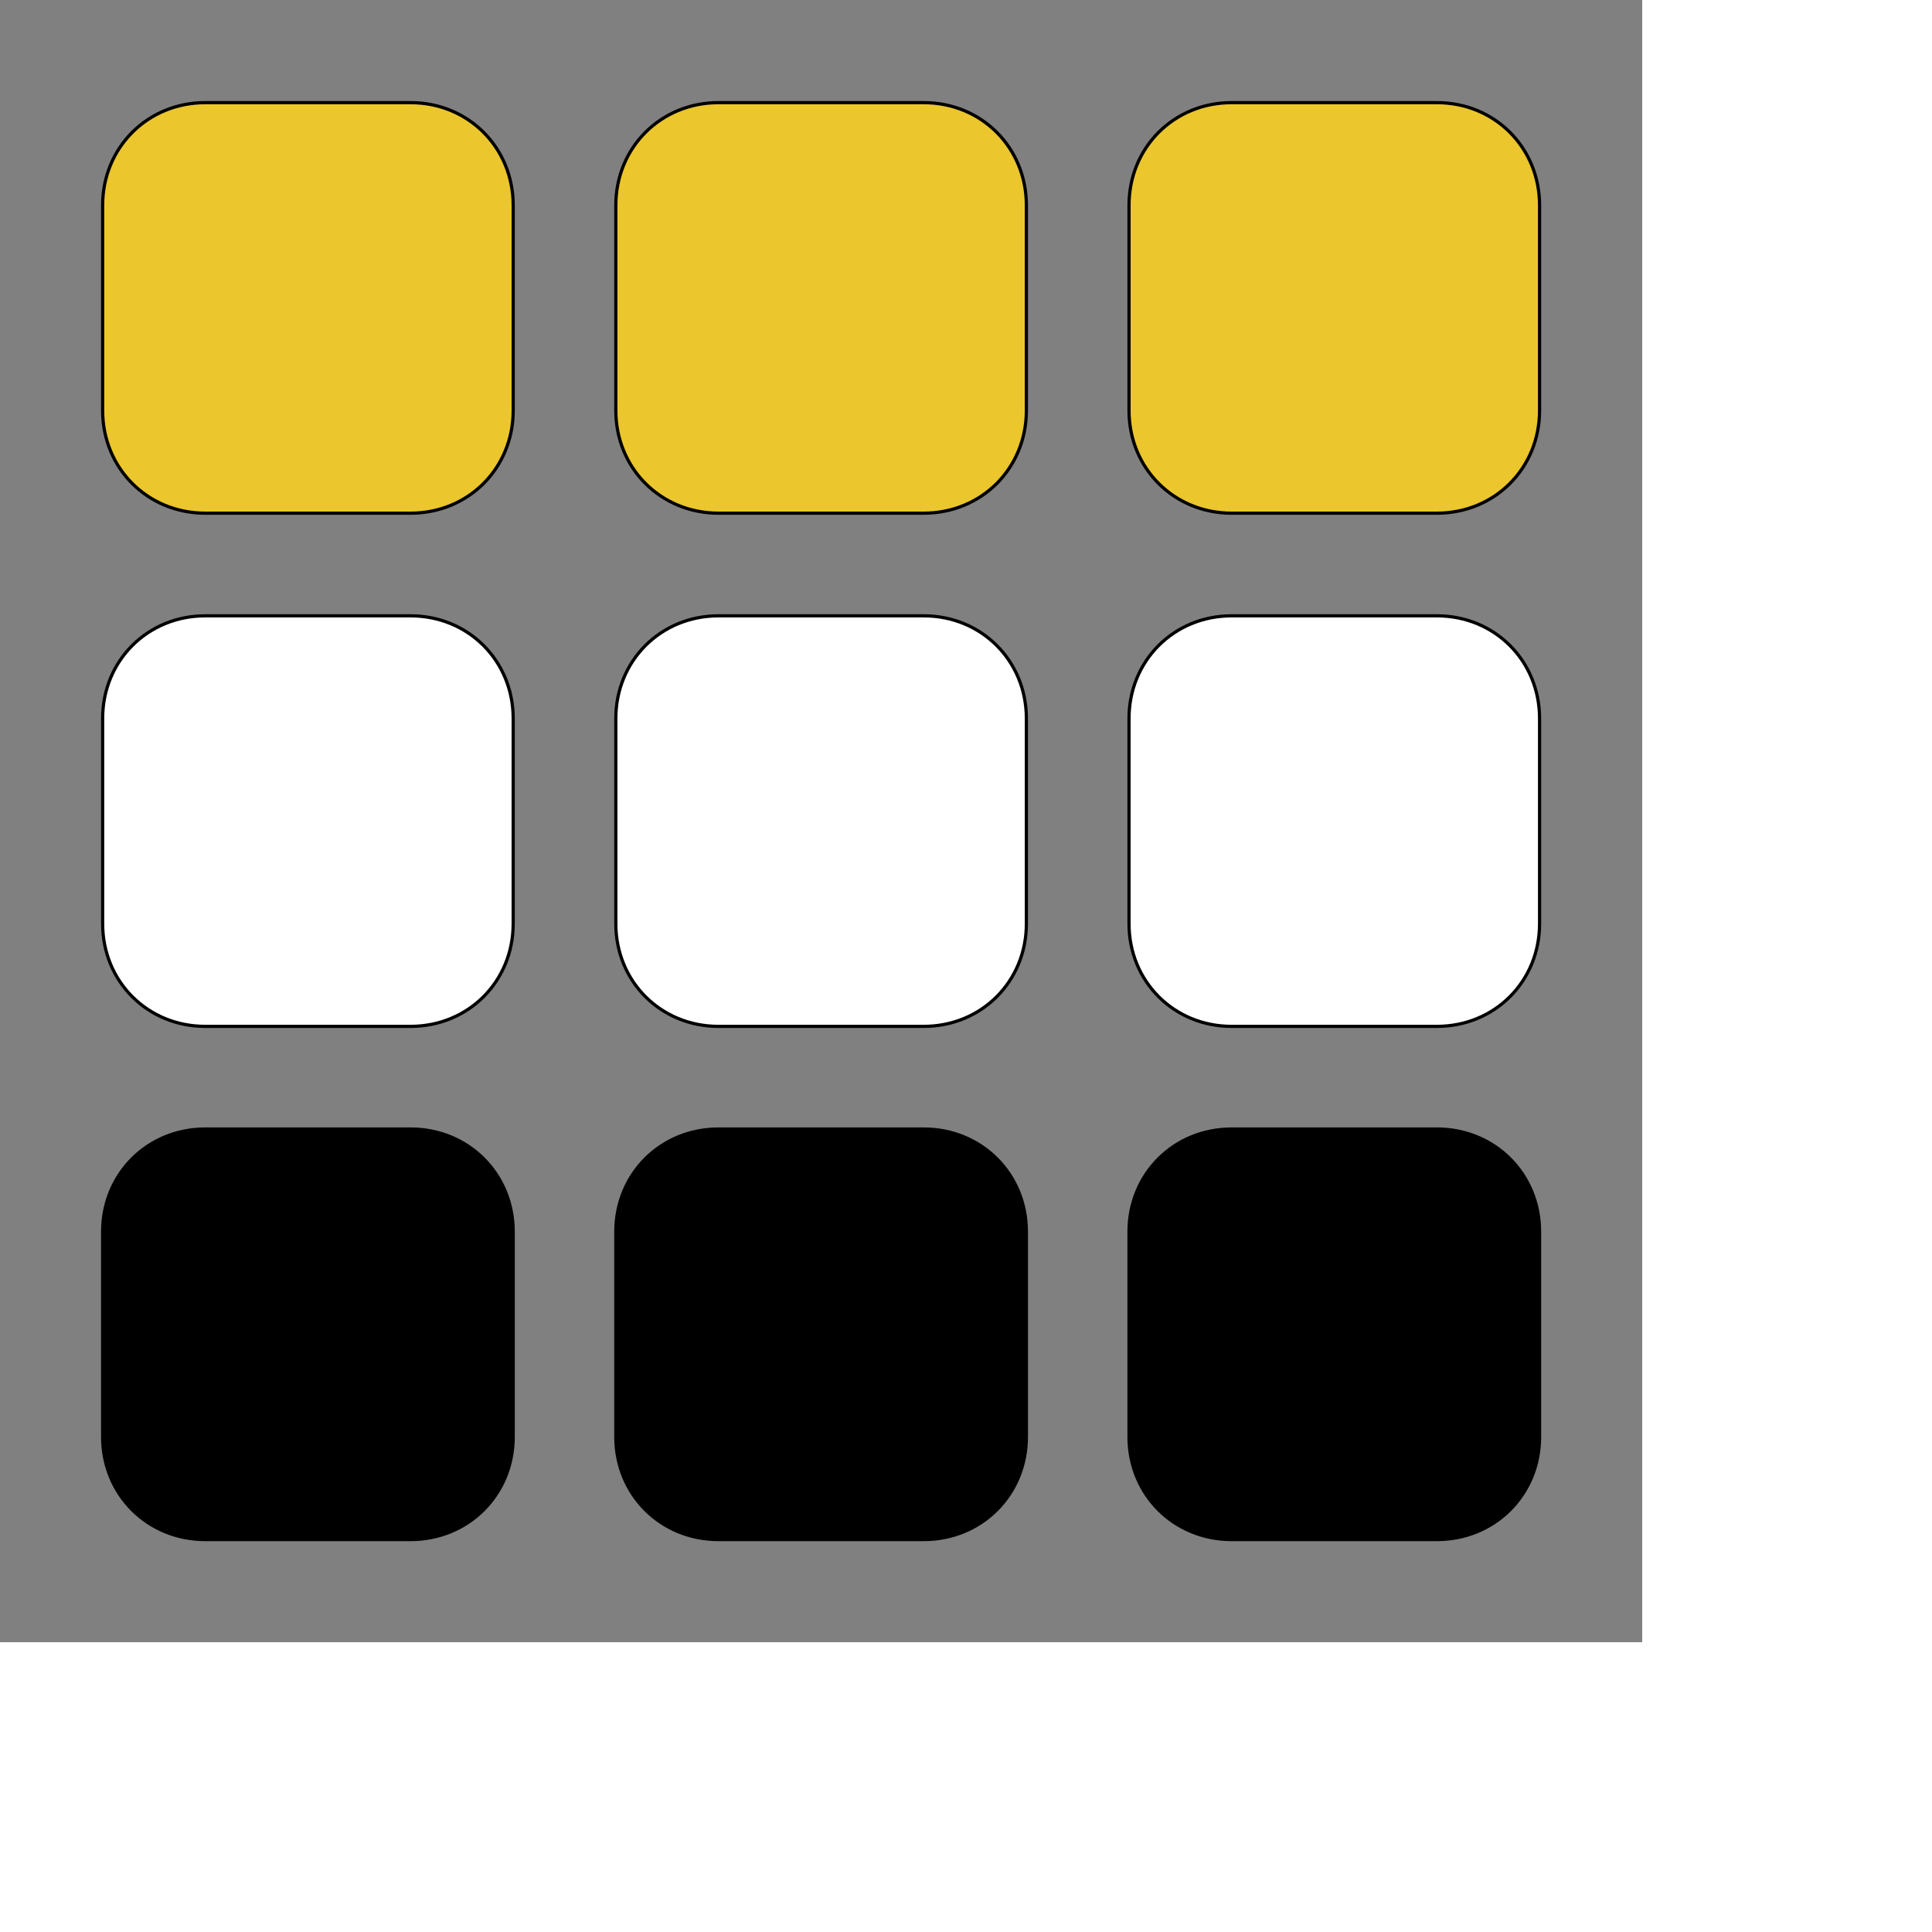 <svg id="th_ele_grid-3x3" width="100%" height="100%" xmlns="http://www.w3.org/2000/svg" version="1.1" xmlns:xlink="http://www.w3.org/1999/xlink" xmlns:svgjs="http://svgjs.com/svgjs" preserveAspectRatio="xMidYMin slice" data-uid="ele_grid-3x3" data-keyword="ele_grid-3x3" viewBox="0 0 512 512" transform="matrix(0.85,0,0,0.85,0,0)" data-colors="[&quot;#663399&quot;,&quot;#000000&quot;,&quot;#bb1942&quot;,&quot;#008000&quot;,&quot;#ffffff&quot;,&quot;#bb1942&quot;,&quot;#ffffff&quot;,&quot;#000000&quot;,&quot;#ebc62c&quot;,&quot;#ebc62c&quot;]"><rect x="0" y="0" width="512" height="512" fill="#808080" stroke="none"/><defs id="SvgjsDefs7916" fill="#663399"></defs><path id="th_ele_grid-3x3_0" d="M64 160L128 160C146 160 160 146 160 128L160 64C160 46 146 32 128 32L64 32C46 32 32 46 32 64L32 128C32 146 46 160 64 160Z " fill-rule="evenodd" fill="#ebc62c" stroke-width="1" stroke="#000000"></path><path id="th_ele_grid-3x3_1" d="M224 160L288 160C306 160 320 146 320 128L320 64C320 46 306 32 288 32L224 32C206 32 192 46 192 64L192 128C192 146 206 160 224 160Z " fill-rule="evenodd" fill="#ebc62c" stroke-width="1" stroke="#000000"></path><path id="th_ele_grid-3x3_2" d="M384 160L448 160C466 160 480 146 480 128L480 64C480 46 466 32 448 32L384 32C366 32 352 46 352 64L352 128C352 146 366 160 384 160Z " fill-rule="evenodd" fill="#ebc62c" stroke-width="1" stroke="#000000"></path><path id="th_ele_grid-3x3_3" d="M32 288C32 306 46 320 64 320L128 320C146 320 160 306 160 288L160 224C160 206 146 192 128 192L64 192C46 192 32 206 32 224Z " fill-rule="evenodd" fill="#ffffff" stroke-width="1" stroke="#000000"></path><path id="th_ele_grid-3x3_4" d="M192 288C192 306 206 320 224 320L288 320C306 320 320 306 320 288L320 224C320 206 306 192 288 192L224 192C206 192 192 206 192 224Z " fill-rule="evenodd" fill="#ffffff" stroke-width="1" stroke="#000000"></path><path id="th_ele_grid-3x3_5" d="M352 288C352 306 366 320 384 320L448 320C466 320 480 306 480 288L480 224C480 206 466 192 448 192L384 192C366 192 352 206 352 224Z " fill-rule="evenodd" fill="#ffffff" stroke-width="1" stroke="#000000"></path><path id="th_ele_grid-3x3_6" d="M32 448C32 466 46 480 64 480L128 480C146 480 160 466 160 448L160 384C160 366 146 352 128 352L64 352C46 352 32 366 32 384Z " fill-rule="evenodd" fill="#000000" stroke-width="1" stroke="#000000"></path><path id="th_ele_grid-3x3_7" d="M192 448C192 466 206 480 224 480L288 480C306 480 320 466 320 448L320 384C320 366 306 352 288 352L224 352C206 352 192 366 192 384Z " fill-rule="evenodd" fill="#000000" stroke-width="1" stroke="#000000"></path><path id="th_ele_grid-3x3_8" d="M352 448C352 466 366 480 384 480L448 480C466 480 480 466 480 448L480 384C480 366 466 352 448 352L384 352C366 352 352 366 352 384Z " fill-rule="evenodd" fill="#000000" stroke-width="1" stroke="#000000"></path></svg>